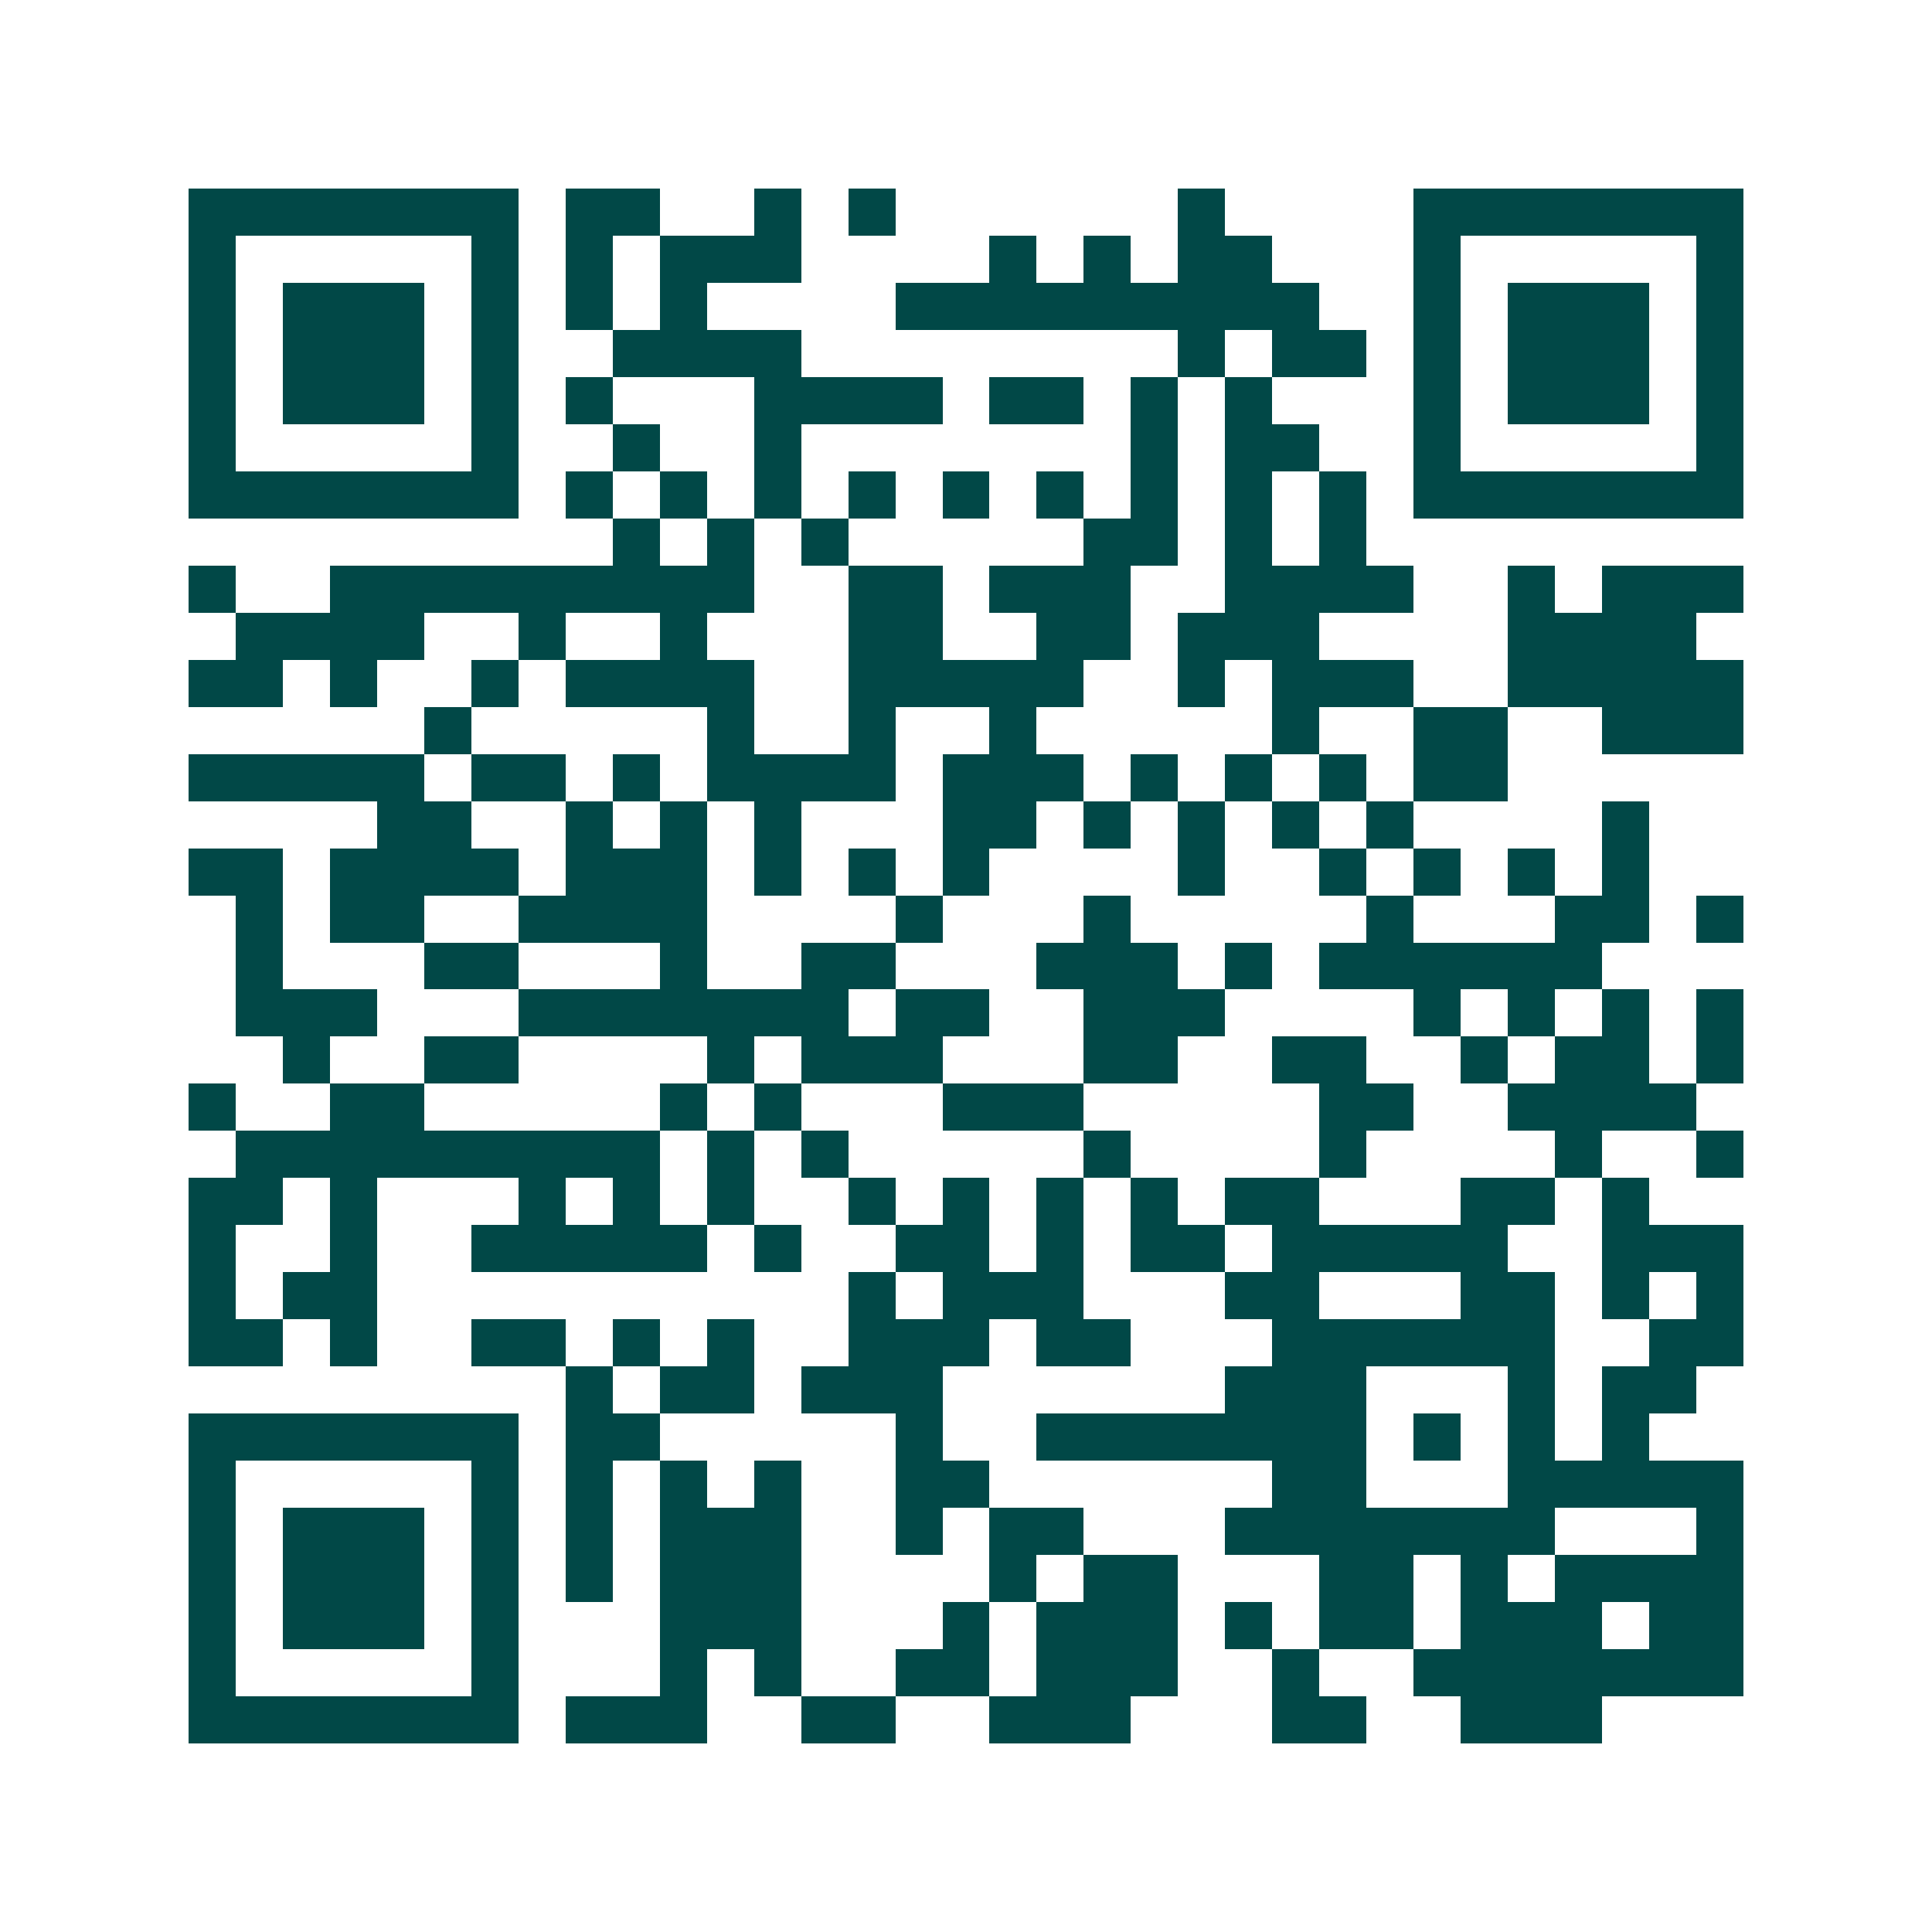 <svg xmlns="http://www.w3.org/2000/svg" width="200" height="200" viewBox="0 0 41 41" shape-rendering="crispEdges"><path fill="#ffffff" d="M0 0h41v41H0z"/><path stroke="#014847" d="M4 4.5h7m1 0h2m2 0h1m1 0h1m6 0h1m4 0h7M4 5.5h1m5 0h1m1 0h1m1 0h3m4 0h1m1 0h1m1 0h2m3 0h1m5 0h1M4 6.5h1m1 0h3m1 0h1m1 0h1m1 0h1m4 0h9m2 0h1m1 0h3m1 0h1M4 7.5h1m1 0h3m1 0h1m2 0h4m8 0h1m1 0h2m1 0h1m1 0h3m1 0h1M4 8.5h1m1 0h3m1 0h1m1 0h1m3 0h4m1 0h2m1 0h1m1 0h1m3 0h1m1 0h3m1 0h1M4 9.5h1m5 0h1m2 0h1m2 0h1m7 0h1m1 0h2m2 0h1m5 0h1M4 10.5h7m1 0h1m1 0h1m1 0h1m1 0h1m1 0h1m1 0h1m1 0h1m1 0h1m1 0h1m1 0h7M13 11.5h1m1 0h1m1 0h1m5 0h2m1 0h1m1 0h1M4 12.5h1m2 0h9m2 0h2m1 0h3m2 0h4m2 0h1m1 0h3M5 13.5h4m2 0h1m2 0h1m3 0h2m2 0h2m1 0h3m4 0h4M4 14.5h2m1 0h1m2 0h1m1 0h4m2 0h5m2 0h1m1 0h3m2 0h5M9 15.5h1m5 0h1m2 0h1m2 0h1m5 0h1m2 0h2m2 0h3M4 16.5h5m1 0h2m1 0h1m1 0h4m1 0h3m1 0h1m1 0h1m1 0h1m1 0h2M8 17.5h2m2 0h1m1 0h1m1 0h1m3 0h2m1 0h1m1 0h1m1 0h1m1 0h1m4 0h1M4 18.5h2m1 0h4m1 0h3m1 0h1m1 0h1m1 0h1m4 0h1m2 0h1m1 0h1m1 0h1m1 0h1M5 19.5h1m1 0h2m2 0h4m4 0h1m3 0h1m5 0h1m3 0h2m1 0h1M5 20.5h1m3 0h2m3 0h1m2 0h2m3 0h3m1 0h1m1 0h6M5 21.5h3m3 0h7m1 0h2m2 0h3m4 0h1m1 0h1m1 0h1m1 0h1M6 22.5h1m2 0h2m4 0h1m1 0h3m3 0h2m2 0h2m2 0h1m1 0h2m1 0h1M4 23.5h1m2 0h2m5 0h1m1 0h1m3 0h3m5 0h2m2 0h4M5 24.5h9m1 0h1m1 0h1m5 0h1m4 0h1m4 0h1m2 0h1M4 25.5h2m1 0h1m3 0h1m1 0h1m1 0h1m2 0h1m1 0h1m1 0h1m1 0h1m1 0h2m3 0h2m1 0h1M4 26.5h1m2 0h1m2 0h5m1 0h1m2 0h2m1 0h1m1 0h2m1 0h5m2 0h3M4 27.5h1m1 0h2m10 0h1m1 0h3m3 0h2m3 0h2m1 0h1m1 0h1M4 28.5h2m1 0h1m2 0h2m1 0h1m1 0h1m2 0h3m1 0h2m3 0h6m2 0h2M12 29.5h1m1 0h2m1 0h3m6 0h3m3 0h1m1 0h2M4 30.5h7m1 0h2m5 0h1m2 0h7m1 0h1m1 0h1m1 0h1M4 31.5h1m5 0h1m1 0h1m1 0h1m1 0h1m2 0h2m6 0h2m3 0h5M4 32.5h1m1 0h3m1 0h1m1 0h1m1 0h3m2 0h1m1 0h2m3 0h7m3 0h1M4 33.5h1m1 0h3m1 0h1m1 0h1m1 0h3m4 0h1m1 0h2m3 0h2m1 0h1m1 0h4M4 34.5h1m1 0h3m1 0h1m3 0h3m3 0h1m1 0h3m1 0h1m1 0h2m1 0h3m1 0h2M4 35.5h1m5 0h1m3 0h1m1 0h1m2 0h2m1 0h3m2 0h1m2 0h7M4 36.5h7m1 0h3m2 0h2m2 0h3m3 0h2m2 0h3"/></svg>

